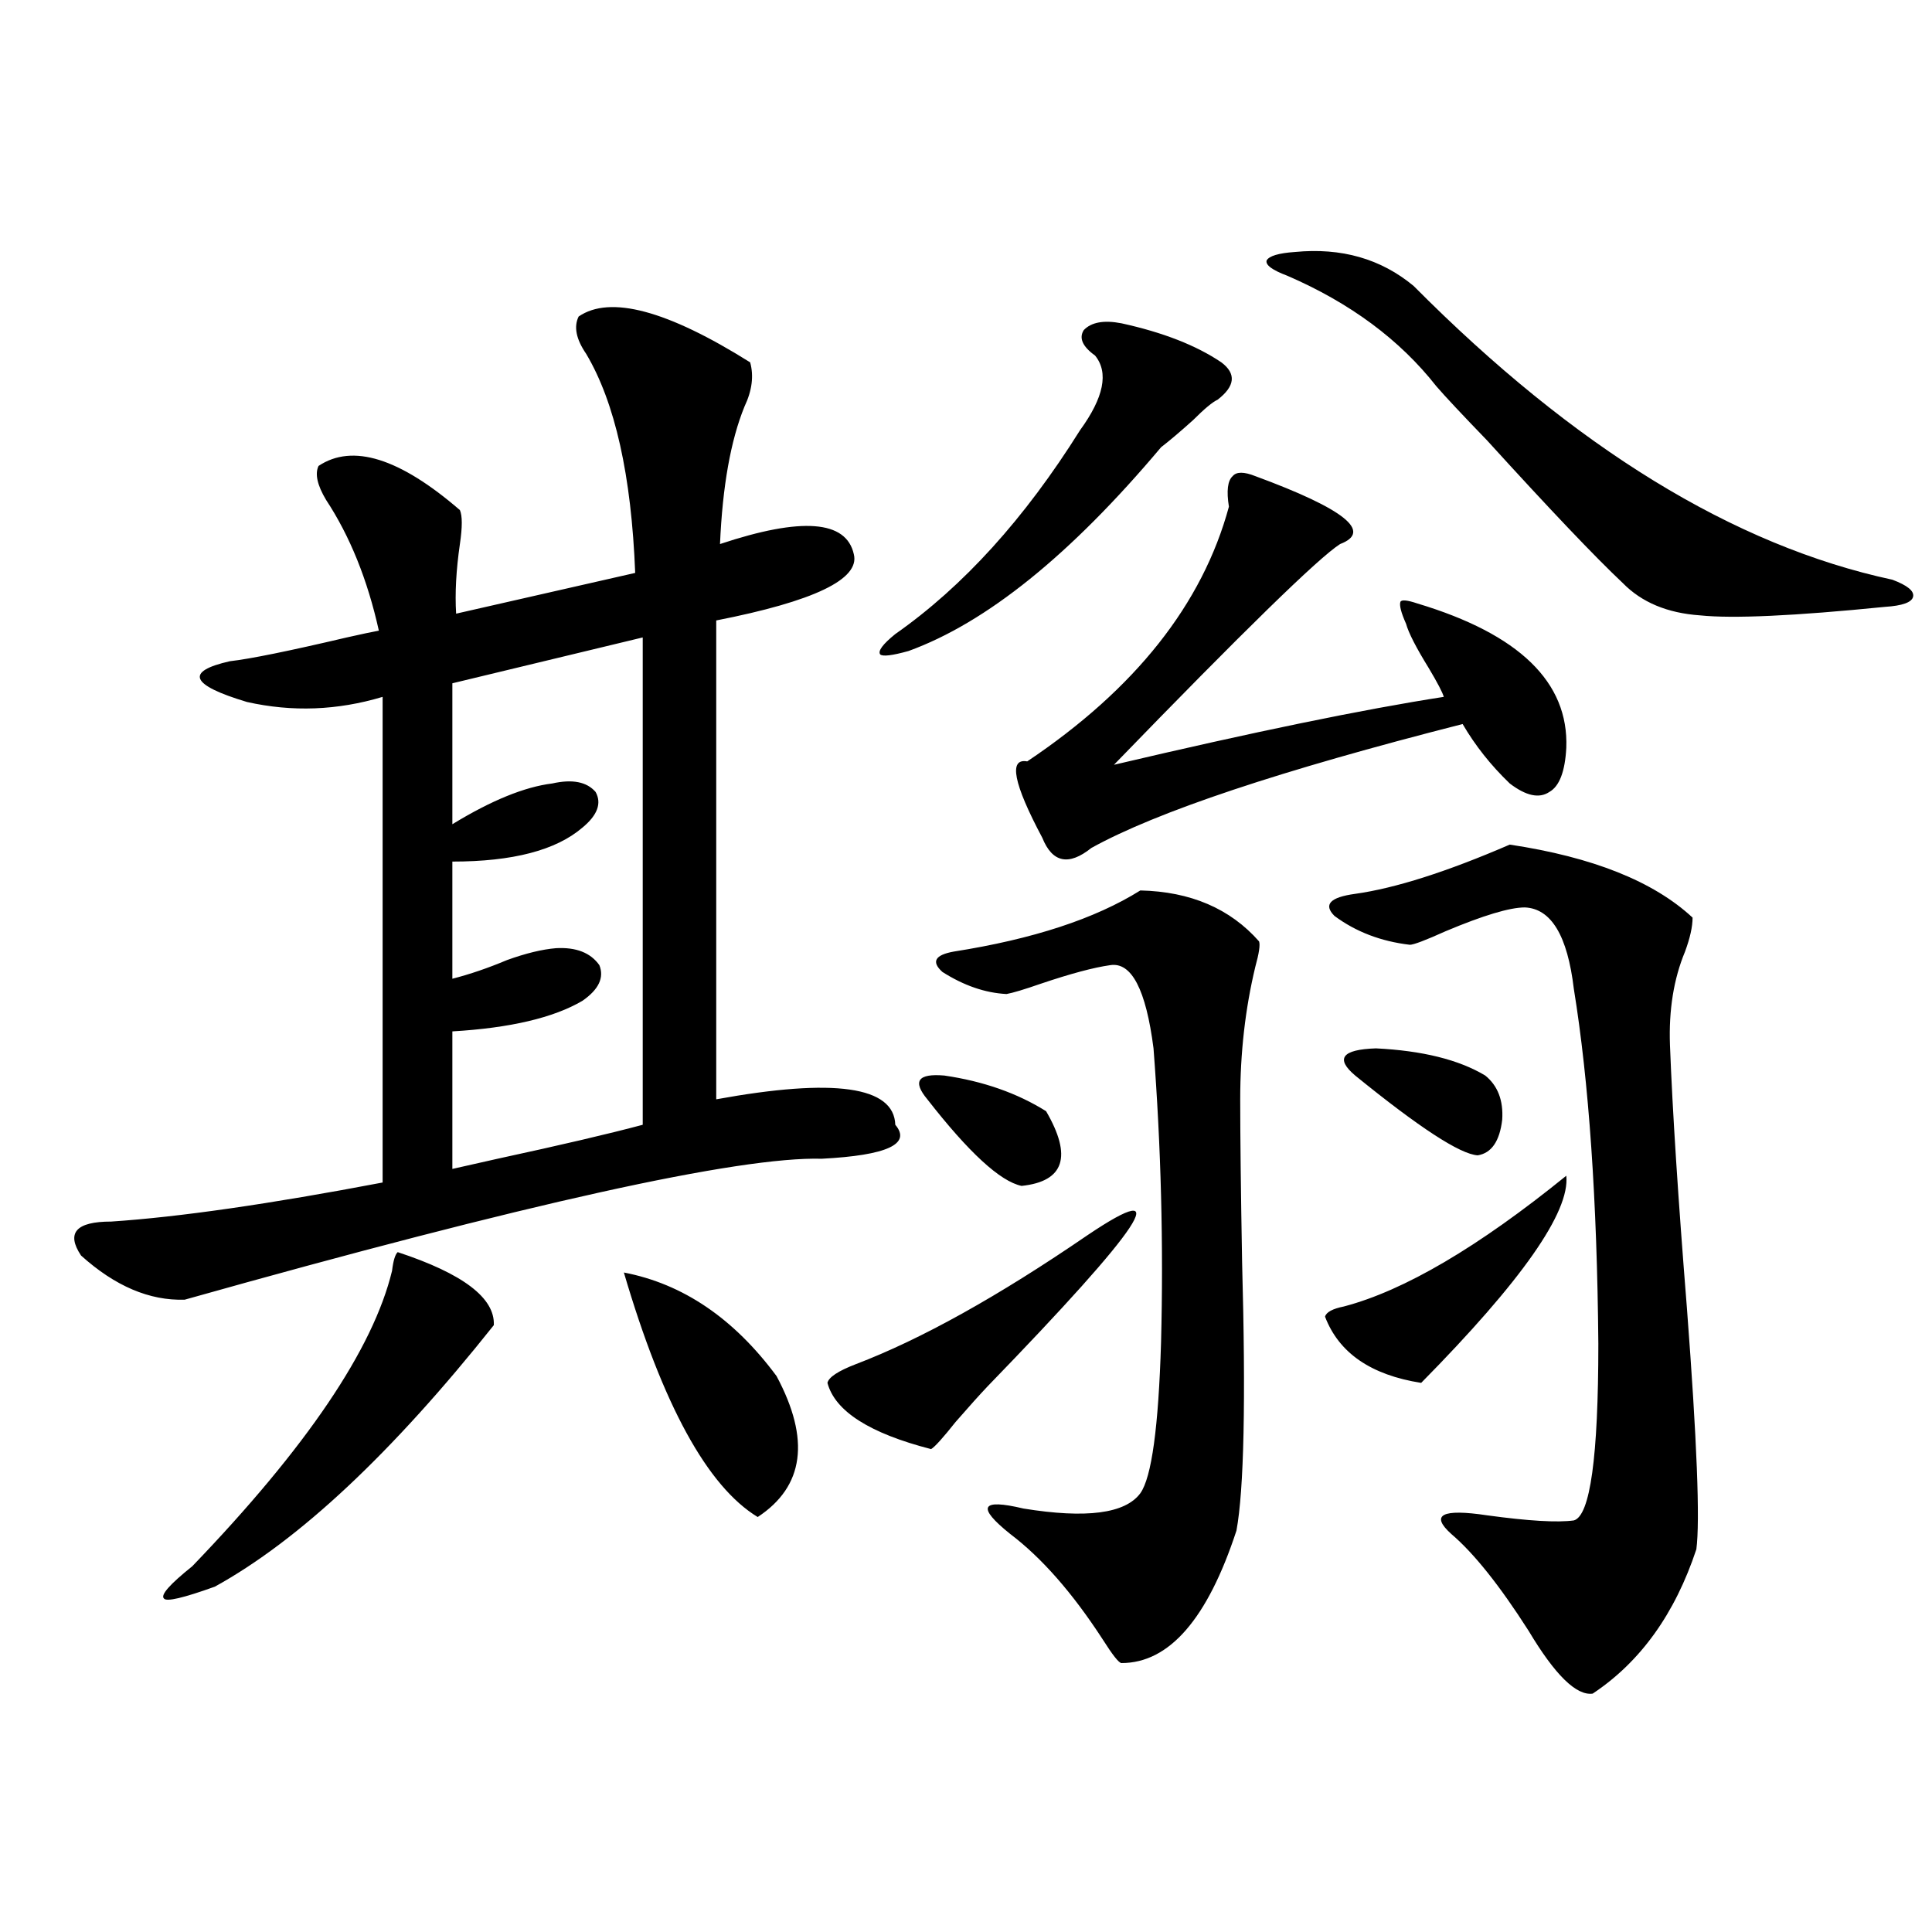 <?xml version="1.0" encoding="utf-8"?>
<!-- Generator: Adobe Illustrator 16.0.0, SVG Export Plug-In . SVG Version: 6.00 Build 0)  -->
<!DOCTYPE svg PUBLIC "-//W3C//DTD SVG 1.1//EN" "http://www.w3.org/Graphics/SVG/1.1/DTD/svg11.dtd">
<svg version="1.1" id="图层_1" xmlns="http://www.w3.org/2000/svg" xmlns:xlink="http://www.w3.org/1999/xlink" x="0px" y="0px"
	 width="1000px" height="1000px" viewBox="0 0 1000 1000" enable-background="new 0 0 1000 1000" xml:space="preserve">
<path d="M299.505,163.824c16.25-11.124,45.853-3.214,88.778,23.73c1.951,7.031,0.976,14.652-2.927,22.852
	c-7.165,17.578-11.387,41.309-12.683,71.191c42.27-14.063,65.364-12.305,69.267,5.273c3.247,12.896-20.487,24.321-71.218,34.277V569
	c61.126-11.124,92.025-6.729,92.681,13.184c8.445,9.97-4.238,15.82-38.048,17.578c-42.926-1.167-152.847,23.153-329.748,72.949
	c-18.216,0.591-36.097-7.031-53.657-22.852c-3.902-5.851-4.558-10.245-1.951-13.184c2.591-2.925,8.445-4.395,17.561-4.395
	c35.121-2.335,81.949-9.077,140.484-20.215V360.699c-23.414,7.031-46.828,7.91-70.242,2.637c-29.268-8.789-32.194-15.82-8.78-21.094
	c10.396-1.167,30.563-5.273,60.486-12.305c7.805-1.758,13.323-2.925,16.585-3.516c-5.854-26.367-14.969-48.917-27.316-67.676
	c-4.558-7.608-5.854-13.473-3.902-17.578c17.561-11.715,41.95-4.093,73.169,22.852c1.296,2.938,1.296,8.789,0,17.578
	c-1.951,13.485-2.607,25.488-1.951,36.035l92.681-21.094c-1.951-50.387-10.411-88.18-25.365-113.379
	C298.194,175.552,296.899,169.098,299.505,163.824z M205.849,648.102c33.81,11.138,50.395,23.73,49.755,37.793
	c-52.682,66.22-100.821,111.333-144.387,135.352c-16.265,5.851-25.045,7.91-26.341,6.152c-1.951-1.758,2.927-7.319,14.634-16.699
	c59.175-61.523,93.656-112.5,103.412-152.93C203.563,652.496,204.538,649.282,205.849,648.102z M234.141,533.844v71.191
	c5.198-1.167,13.003-2.925,23.414-5.273c32.514-7.031,57.56-12.882,75.12-17.578V329.938l-98.534,23.73v72.949
	c20.152-12.305,37.392-19.336,51.706-21.094c10.396-2.335,17.881-0.879,22.438,4.395c3.247,5.864,0.976,12.017-6.829,18.457
	c-13.658,11.728-36.097,17.578-67.315,17.578v60.645c9.1-2.335,18.536-5.562,28.292-9.668c9.756-3.516,18.201-5.562,25.365-6.152
	c10.396-0.577,17.881,2.349,22.438,8.789c2.591,6.454-0.335,12.606-8.78,18.457C286.487,526.813,264.049,532.086,234.141,533.844z
	 M322.919,658.648c30.563,5.864,56.904,23.73,79.022,53.613c17.561,32.821,14.298,57.129-9.756,72.949
	C366.165,769.391,343.071,727.203,322.919,658.648z M562.914,639.313c46.173-31.05,28.932-4.972-51.706,78.223
	c-3.902,4.106-9.436,10.259-16.585,18.457c-6.509,8.212-10.731,12.896-12.683,14.063c-31.874-8.198-49.755-19.624-53.657-34.277
	c0.64-2.925,5.518-6.152,14.634-9.668C476.727,693.228,516.726,670.953,562.914,639.313z M580.474,167.34
	c21.463,4.696,38.688,11.426,51.706,20.215c7.805,5.863,7.149,12.305-1.951,19.336c-2.607,1.181-6.829,4.696-12.683,10.547
	c-6.509,5.863-12.042,10.547-16.585,14.063c-46.828,55.673-90.409,90.829-130.729,105.469c-8.46,2.349-13.338,2.938-14.634,1.758
	c-1.311-1.758,1.296-5.273,7.805-10.547c35.121-24.609,66.98-59.766,95.607-105.469c12.347-16.988,14.954-29.883,7.805-38.672
	c-6.509-4.684-8.46-9.078-5.854-13.184C564.865,166.763,571.359,165.582,580.474,167.34z M479.989,569
	c-7.805-9.366-4.878-13.472,8.78-12.305c20.152,2.938,37.713,9.091,52.682,18.457c13.658,23.442,9.421,36.337-12.683,38.672
	C517.701,611.489,501.452,596.548,479.989,569z M590.23,460.895c26.006,0.591,46.493,9.38,61.462,26.367
	c0.64,1.758,0,6.152-1.951,13.184c-5.213,21.685-7.805,44.536-7.805,68.555c0,19.336,0.32,47.461,0.976,84.375
	c1.951,71.493,0.976,117.773-2.927,138.867c-14.969,45.703-34.801,68.555-59.511,68.555c-1.311,0-4.558-4.106-9.756-12.305
	c-15.609-24.032-31.554-42.188-47.804-54.492c-17.561-14.063-15.289-18.457,6.829-13.184c32.514,5.273,52.682,2.637,60.486-7.91
	c5.854-8.198,9.421-34.277,10.731-78.223c1.296-50.386,0-101.074-3.902-152.051c-3.902-30.46-11.387-44.824-22.438-43.066
	c-8.46,1.181-20.487,4.395-36.097,9.668c-8.46,2.938-14.314,4.696-17.561,5.273c-11.067-0.577-22.118-4.395-33.17-11.426
	c-5.854-5.273-3.902-8.789,5.854-10.547C534.622,486.095,566.816,475.548,590.23,460.895z M649.741,246.441
	c46.173,17.001,60.806,28.716,43.901,35.156c-11.067,7.031-50.09,45.126-117.07,114.258
	c72.193-16.987,129.097-28.702,170.728-35.156c-0.656-2.335-3.262-7.319-7.805-14.941c-6.509-10.547-10.411-18.155-11.707-22.852
	c-2.607-5.851-3.582-9.668-2.927-11.426c0.64-1.167,3.567-0.879,8.78,0.879c52.682,15.82,78.367,40.731,77.071,74.707
	c-0.656,12.305-3.582,19.927-8.78,22.852c-5.213,3.516-12.042,2.06-20.487-4.395c-9.756-9.366-17.896-19.624-24.39-30.762
	c-94.312,24.032-158.38,45.415-192.19,64.16c-11.707,9.38-20.167,7.622-25.365-5.273c-14.969-28.125-17.561-41.309-7.805-39.551
	c55.928-37.491,90.729-81.437,104.388-131.836c-1.311-8.199-0.656-13.473,1.951-15.82
	C639.985,244.106,643.887,244.106,649.741,246.441z M670.228,130.426c24.054-2.335,44.542,3.516,61.462,17.578
	c83.245,83.798,165.85,134.473,247.799,152.051c7.805,2.938,11.372,5.864,10.731,8.789c-0.656,2.938-5.534,4.696-14.634,5.273
	c-46.828,4.696-78.702,6.152-95.607,4.395c-16.92-1.167-30.243-6.729-39.999-16.699c-14.314-13.472-37.728-38.082-70.242-73.828
	c-13.018-13.473-21.798-22.852-26.341-28.125c-18.871-24.02-44.557-43.066-77.071-57.129c-7.805-2.926-11.387-5.563-10.731-7.91
	C656.89,132.485,661.768,131.016,670.228,130.426z M810.712,608.551c1.951,18.759-23.094,54.492-75.12,107.227
	c-26.021-4.093-42.606-15.519-49.755-34.277c0.64-2.335,3.902-4.093,9.756-5.273C726.812,668.028,765.18,645.465,810.712,608.551z
	 M781.445,437.164c42.926,6.454,74.465,19.048,94.632,37.793c0,4.696-1.311,10.547-3.902,17.578
	c-5.854,14.063-8.46,30.185-7.805,48.34c1.296,33.989,4.222,79.403,8.78,136.23c5.198,68.555,6.829,110.165,4.878,124.805
	c-11.067,33.398-28.948,58.296-53.657,74.707c-8.46,1.167-19.512-9.668-33.17-32.52c-14.969-23.429-28.292-40.128-39.999-50.098
	c-11.067-9.956-4.878-13.184,18.536-9.668c21.463,2.938,36.417,3.817,44.877,2.637c8.445-2.335,12.683-32.808,12.683-91.406
	c-0.656-74.405-4.878-135.64-12.683-183.691c-3.262-27.534-11.707-41.597-25.365-42.188c-7.805,0-21.463,4.106-40.975,12.305
	c-10.411,4.696-16.585,7.031-18.536,7.031c-14.969-1.758-27.972-6.729-39.023-14.941c-5.854-5.851-2.286-9.668,10.731-11.426
	C722.254,459.728,748.915,451.227,781.445,437.164z M701.447,556.695c-10.411-8.789-6.829-13.472,10.731-14.063
	c24.054,1.181,42.926,5.864,56.584,14.063c6.494,5.273,9.421,12.896,8.78,22.852c-1.311,11.138-5.533,17.29-12.683,18.457
	C755.744,597.427,734.617,583.653,701.447,556.695z"/>
</svg>
